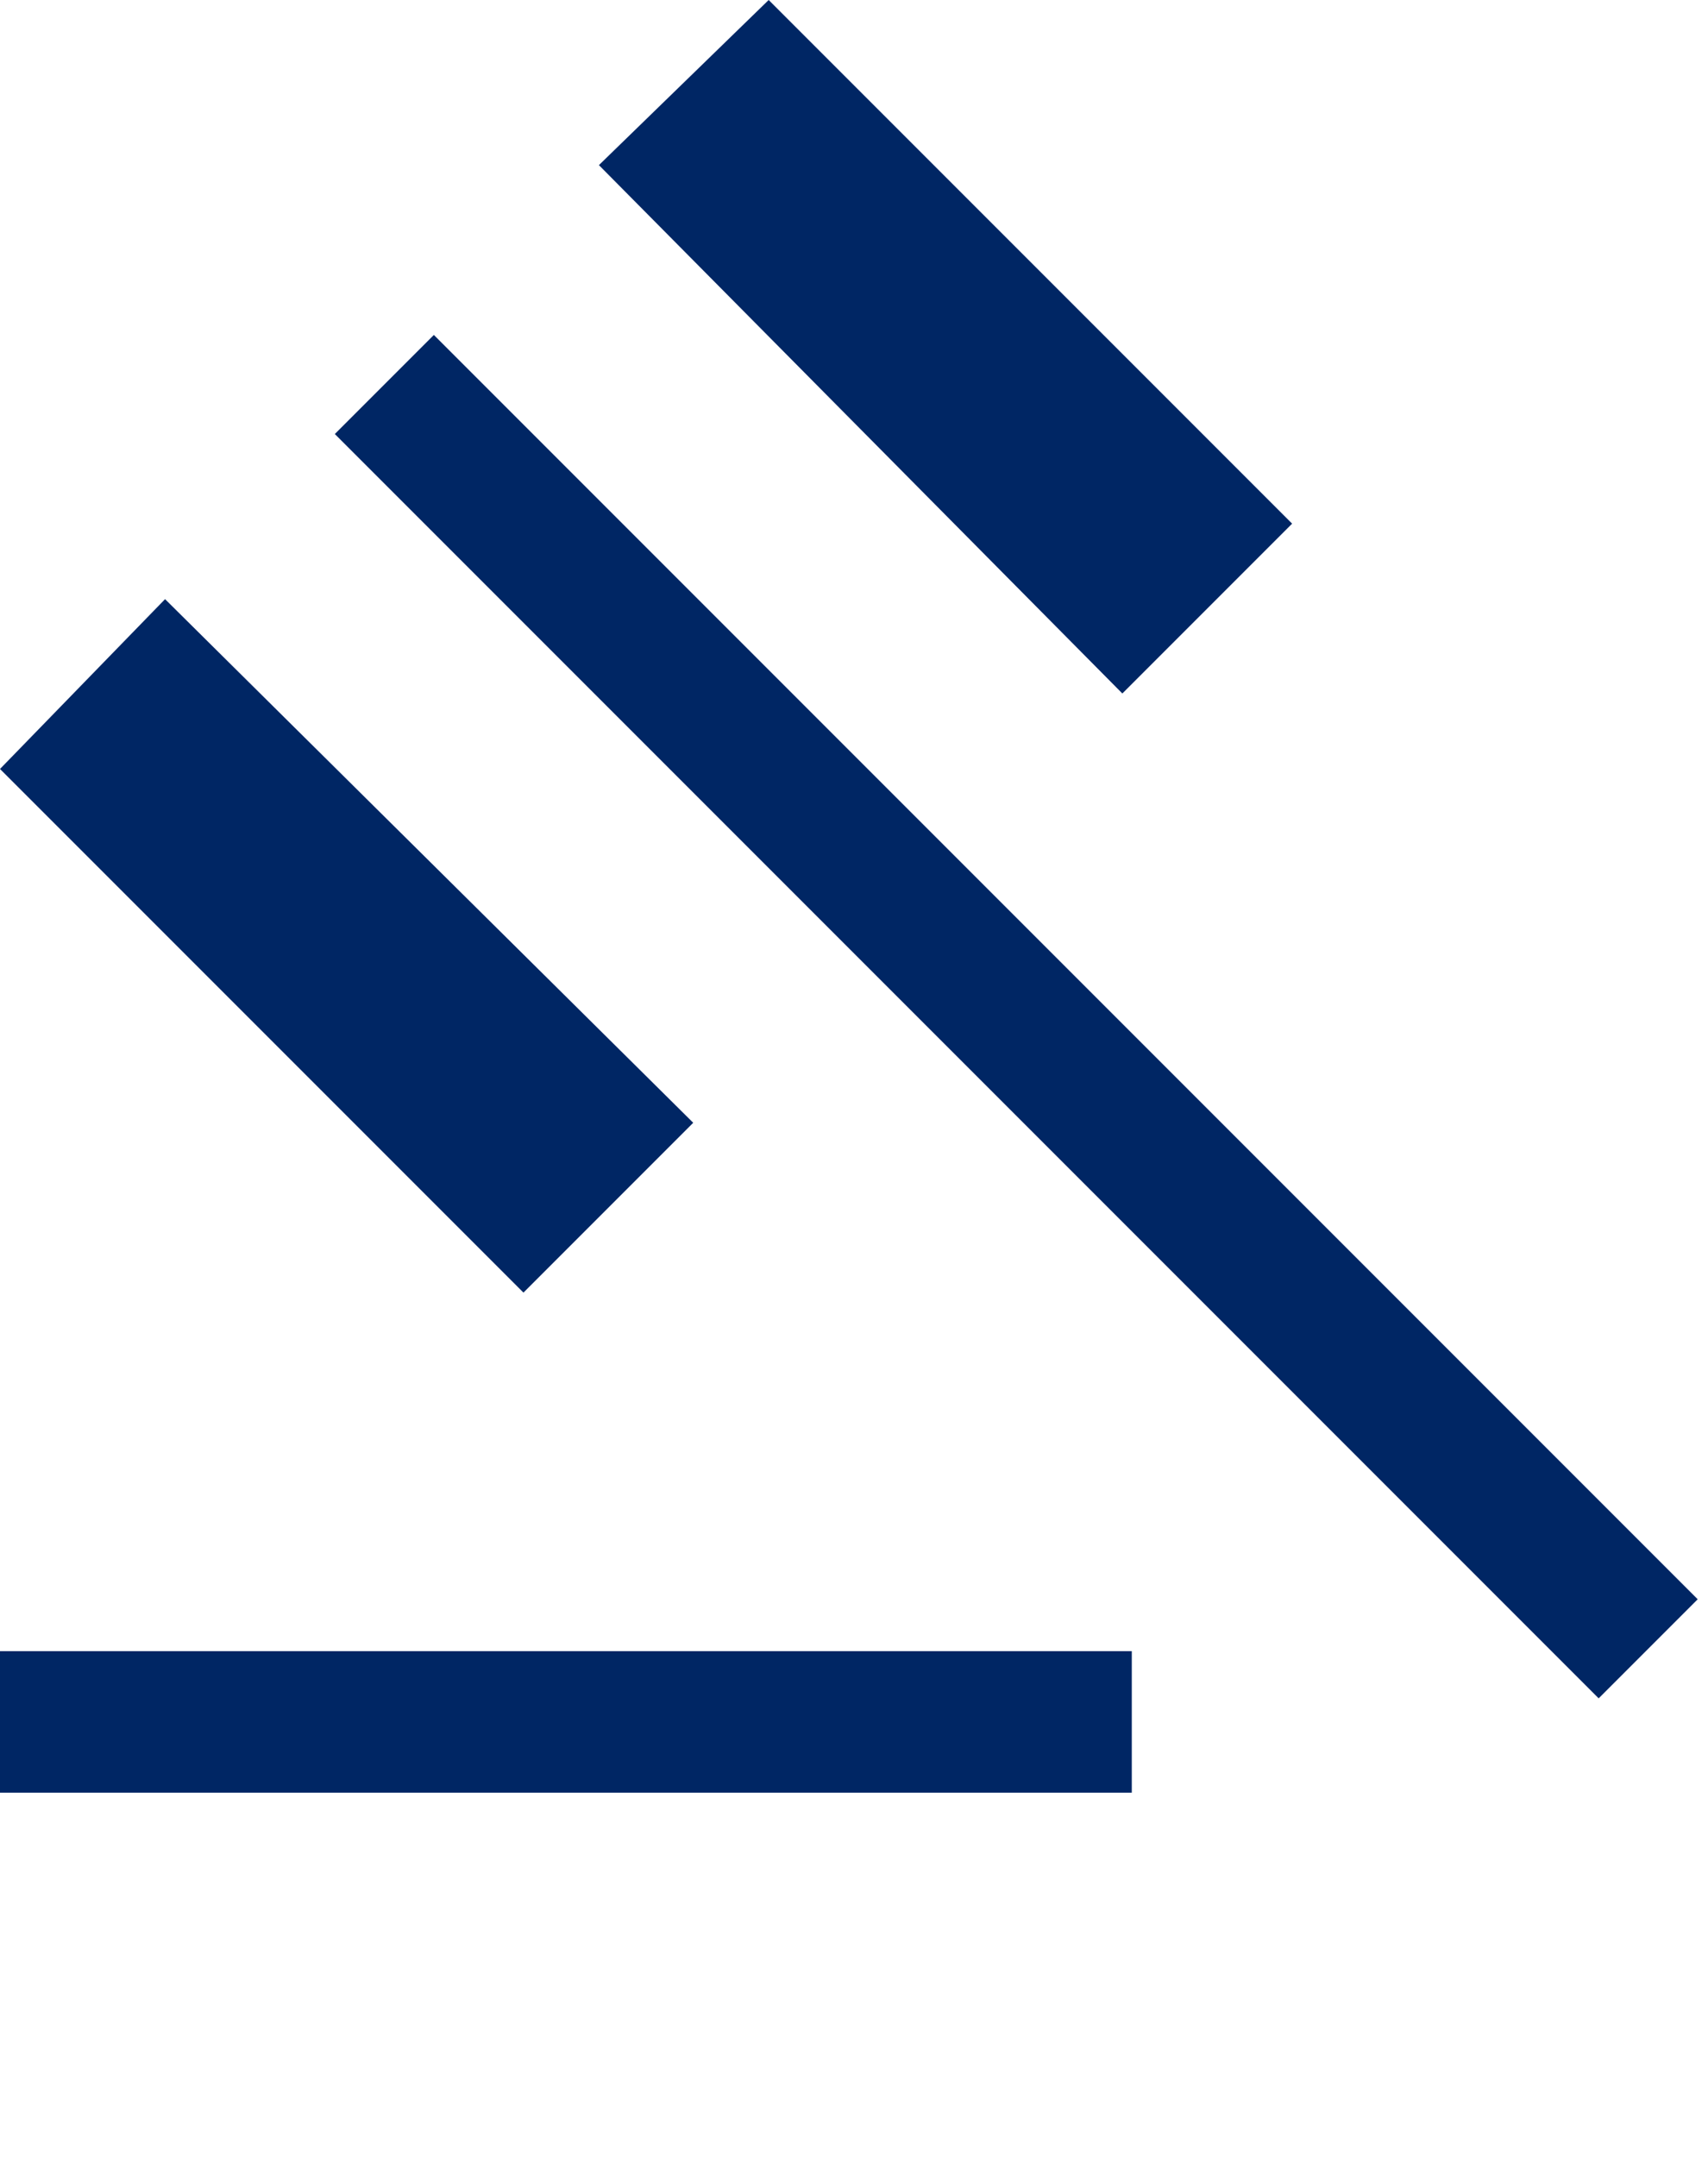 <svg width="61" height="77" viewBox="0 0 61 77" fill="none" xmlns="http://www.w3.org/2000/svg">
<path d="M0 64V58.947H40.421V64H0ZM18.695 46.147L0 27.453L5.895 21.39L24.758 40.084L18.695 46.147ZM40.084 24.758L21.39 5.895L27.453 0L46.147 18.695L40.084 24.758ZM57.095 60.632L11.958 15.495L15.495 11.958L60.632 57.095L57.095 60.632Z" fill="#002664"/>
</svg>

